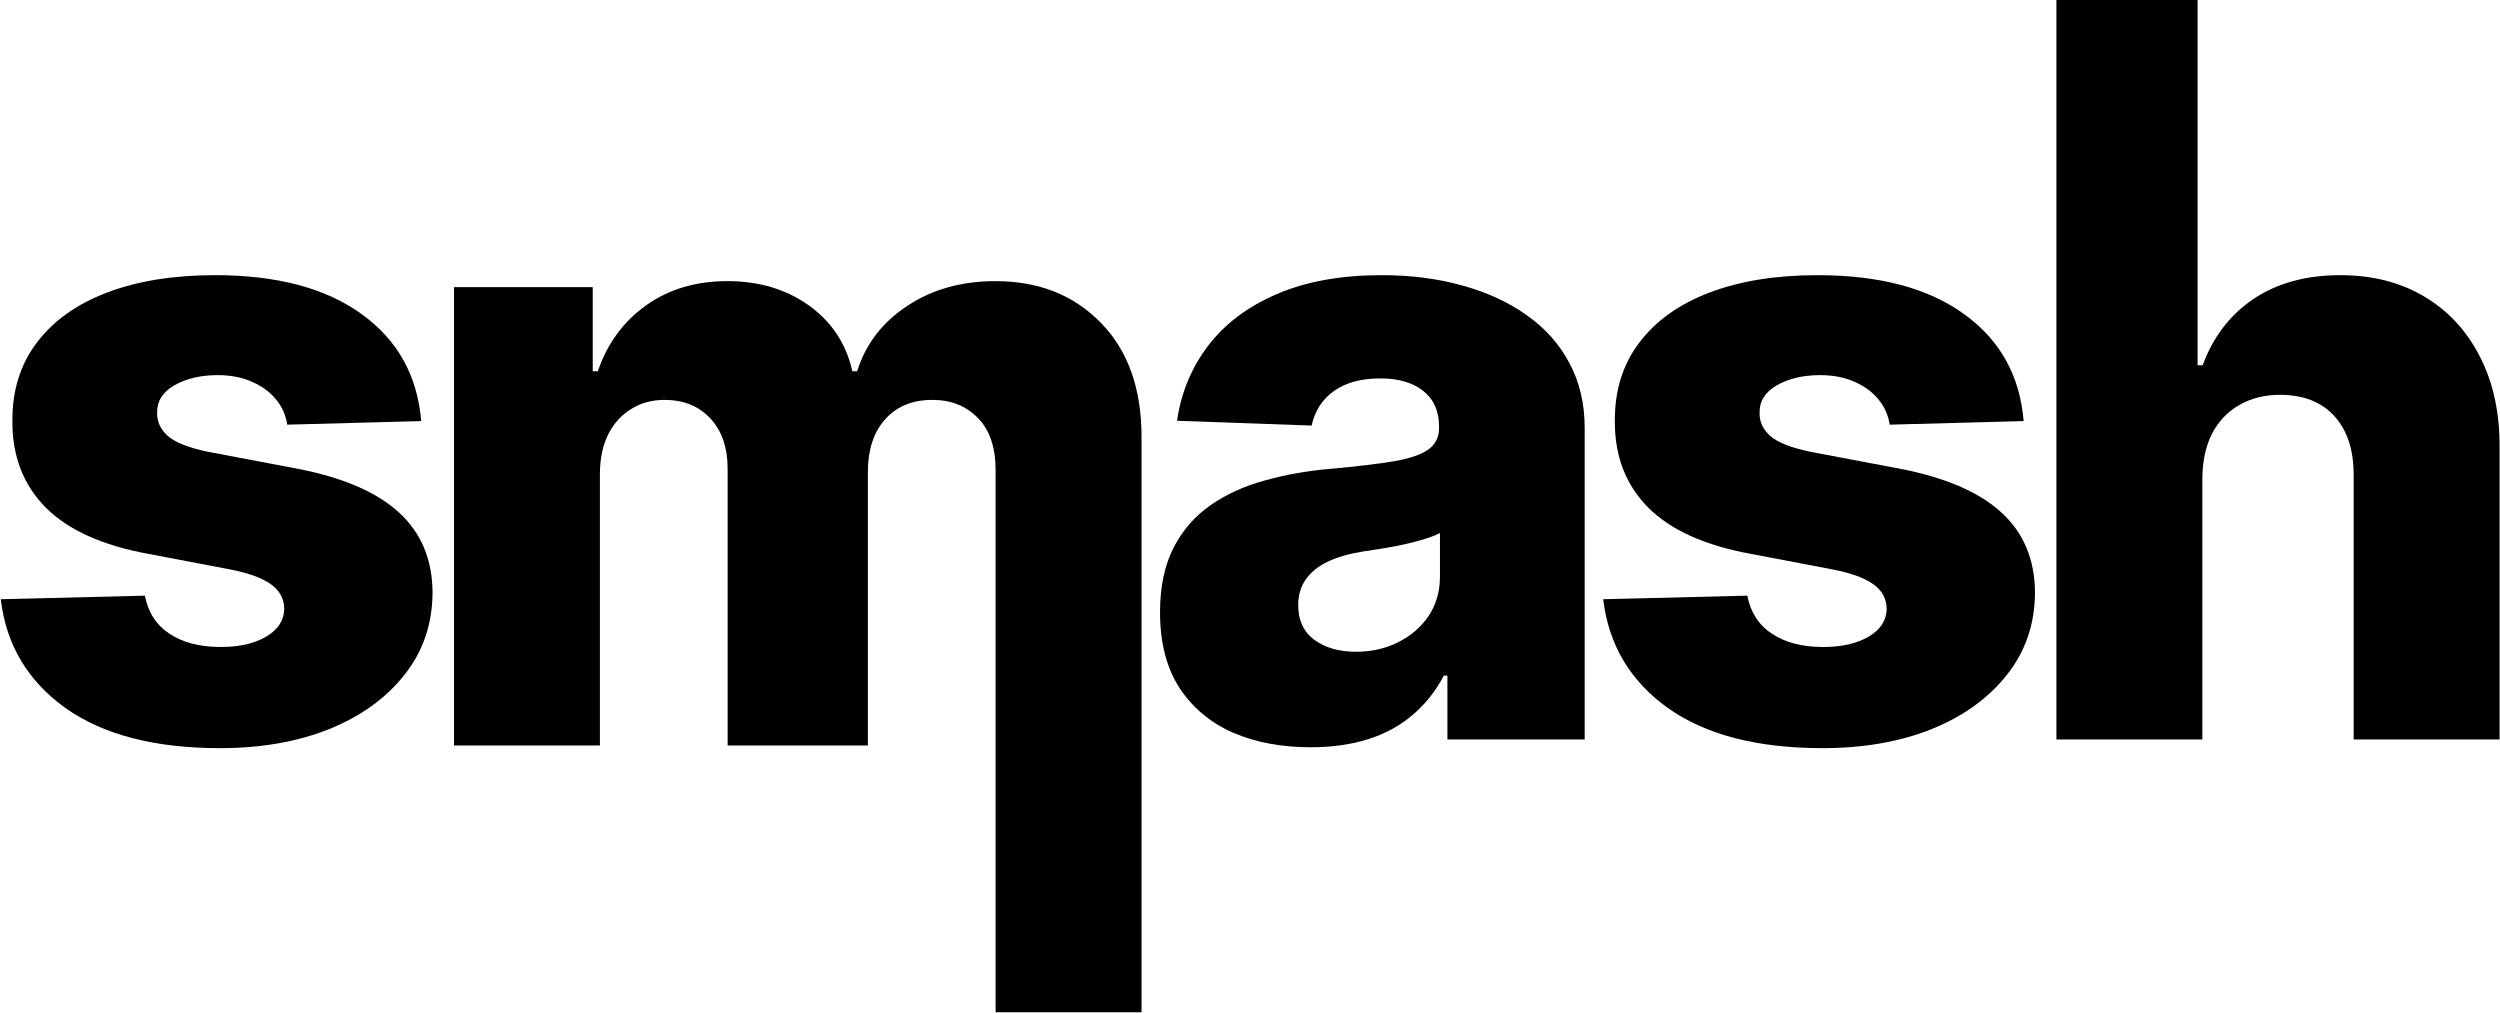<?xml version="1.0" encoding="UTF-8"?> <svg xmlns="http://www.w3.org/2000/svg" width="595" height="241" viewBox="0 0 595 241" fill="none"> <path d="M100.25 100.219L68.361 101.071C68.029 98.798 67.13 96.786 65.662 95.034C64.194 93.235 62.276 91.838 59.909 90.844C57.589 89.802 54.89 89.281 51.812 89.281C47.788 89.281 44.355 90.086 41.514 91.696C38.721 93.306 37.347 95.484 37.395 98.23C37.347 100.361 38.2 102.207 39.952 103.77C41.751 105.332 44.947 106.587 49.54 107.534L70.562 111.511C81.453 113.595 89.549 117.051 94.852 121.881C100.203 126.71 102.901 133.102 102.949 141.057C102.901 148.538 100.676 155.048 96.273 160.588C91.917 166.128 85.951 170.437 78.375 173.514C70.799 176.545 62.134 178.06 52.381 178.06C36.803 178.06 24.516 174.864 15.52 168.472C6.571 162.032 1.457 153.415 0.179 142.619L34.483 141.767C35.24 145.744 37.206 148.775 40.378 150.858C43.55 152.941 47.599 153.983 52.523 153.983C56.974 153.983 60.596 153.154 63.389 151.497C66.183 149.84 67.603 147.638 67.65 144.892C67.603 142.43 66.514 140.465 64.383 138.997C62.253 137.482 58.915 136.298 54.369 135.446L35.335 131.824C24.398 129.835 16.254 126.166 10.903 120.815C5.553 115.418 2.901 108.552 2.949 100.219C2.901 92.927 4.843 86.701 8.773 81.54C12.703 76.332 18.29 72.354 25.534 69.608C32.778 66.862 41.325 65.489 51.173 65.489C65.946 65.489 77.594 68.59 86.117 74.793C94.639 80.948 99.35 89.423 100.25 100.219Z" fill="black"></path> <path d="M108.048 177.42V68.33H141.073V88.358H142.281C144.553 81.729 148.388 76.497 153.786 72.662C159.184 68.827 165.623 66.909 173.104 66.909C180.68 66.909 187.167 68.85 192.565 72.733C197.962 76.615 201.395 81.824 202.863 88.358H203.999C206.035 81.871 210.013 76.687 215.931 72.804C221.85 68.874 228.834 66.909 236.883 66.909C247.205 66.909 255.585 70.224 262.025 76.852C268.464 83.434 271.684 92.477 271.684 103.983V240.92H236.954V111.938C236.954 106.492 235.557 102.349 232.763 99.508C229.97 96.62 226.348 95.176 221.897 95.176C217.115 95.176 213.351 96.739 210.604 99.864C207.906 102.941 206.556 107.084 206.556 112.293V177.42H173.175V111.582C173.175 106.516 171.802 102.515 169.056 99.58C166.31 96.644 162.688 95.176 158.19 95.176C155.159 95.176 152.484 95.91 150.164 97.378C147.844 98.798 146.021 100.834 144.695 103.486C143.417 106.137 142.778 109.262 142.778 112.861V177.42H108.048Z" fill="black"></path> <path d="M311.957 177.847C304.996 177.847 298.817 176.687 293.42 174.366C288.069 171.999 283.832 168.448 280.707 163.713C277.629 158.931 276.09 152.941 276.09 145.744C276.09 139.684 277.156 134.57 279.286 130.403C281.417 126.237 284.352 122.851 288.093 120.247C291.834 117.643 296.142 115.678 301.019 114.352C305.896 112.979 311.104 112.056 316.644 111.582C322.847 111.014 327.842 110.422 331.63 109.807C335.418 109.144 338.164 108.221 339.869 107.037C341.62 105.806 342.496 104.078 342.496 101.852V101.497C342.496 97.851 341.242 95.034 338.732 93.046C336.223 91.057 332.837 90.062 328.576 90.062C323.983 90.062 320.29 91.057 317.496 93.046C314.703 95.034 312.927 97.78 312.17 101.284L280.138 100.148C281.085 93.519 283.524 87.6 287.454 82.392C291.431 77.136 296.876 73.017 303.789 70.034C310.749 67.004 319.106 65.489 328.86 65.489C335.82 65.489 342.236 66.317 348.107 67.974C353.978 69.584 359.092 71.952 363.448 75.077C367.804 78.154 371.166 81.942 373.533 86.44C375.948 90.939 377.156 96.076 377.156 101.852V176H344.485V160.801H343.633C341.691 164.494 339.206 167.619 336.175 170.176C333.192 172.733 329.665 174.651 325.593 175.929C321.568 177.207 317.023 177.847 311.957 177.847ZM322.681 155.119C326.422 155.119 329.783 154.362 332.766 152.847C335.797 151.331 338.211 149.248 340.011 146.597C341.81 143.898 342.71 140.773 342.71 137.222V126.852C341.715 127.373 340.508 127.847 339.087 128.273C337.714 128.699 336.199 129.101 334.542 129.48C332.885 129.859 331.18 130.19 329.428 130.474C327.676 130.759 325.995 131.019 324.386 131.256C321.119 131.777 318.325 132.581 316.005 133.67C313.732 134.759 311.98 136.18 310.749 137.932C309.566 139.636 308.974 141.672 308.974 144.04C308.974 147.638 310.252 150.385 312.809 152.278C315.413 154.172 318.704 155.119 322.681 155.119Z" fill="black"></path> <path d="M481.633 100.219L449.744 101.071C449.412 98.798 448.513 96.786 447.045 95.034C445.577 93.235 443.659 91.838 441.292 90.844C438.972 89.802 436.273 89.281 433.195 89.281C429.171 89.281 425.738 90.086 422.897 91.696C420.103 93.306 418.73 95.484 418.778 98.23C418.73 100.361 419.583 102.207 421.335 103.77C423.134 105.332 426.33 106.587 430.923 107.534L451.945 111.511C462.835 113.595 470.932 117.051 476.235 121.881C481.585 126.71 484.284 133.102 484.332 141.057C484.284 148.538 482.059 155.048 477.656 160.588C473.299 166.128 467.334 170.437 459.758 173.514C452.182 176.545 443.517 178.06 433.763 178.06C418.186 178.06 405.899 174.864 396.903 168.472C387.954 162.032 382.84 153.415 381.562 142.619L415.866 141.767C416.623 145.744 418.588 148.775 421.761 150.858C424.933 152.941 428.981 153.983 433.906 153.983C438.356 153.983 441.978 153.154 444.772 151.497C447.566 149.84 448.986 147.638 449.033 144.892C448.986 142.43 447.897 140.465 445.766 138.997C443.636 137.482 440.298 136.298 435.752 135.446L416.718 131.824C405.781 129.835 397.637 126.166 392.286 120.815C386.936 115.418 384.284 108.552 384.332 100.219C384.284 92.927 386.226 86.701 390.156 81.54C394.085 76.332 399.673 72.354 406.917 69.608C414.161 66.862 422.708 65.489 432.556 65.489C447.329 65.489 458.977 68.59 467.499 74.793C476.022 80.948 480.733 89.423 481.633 100.219Z" fill="black"></path> <path d="M524.161 113.784V176H489.43V0H523.024V86.938H524.232C526.694 80.214 530.718 74.958 536.305 71.171C541.94 67.383 548.829 65.489 556.973 65.489C564.643 65.489 571.32 67.193 577.001 70.602C582.683 73.964 587.087 78.723 590.212 84.878C593.384 91.033 594.947 98.23 594.899 106.469V176H560.169V113.287C560.216 107.226 558.701 102.491 555.624 99.082C552.546 95.673 548.214 93.969 542.626 93.969C538.981 93.969 535.761 94.774 532.967 96.383C530.221 97.946 528.067 100.195 526.504 103.131C524.989 106.066 524.208 109.617 524.161 113.784Z" fill="black"></path> </svg> 